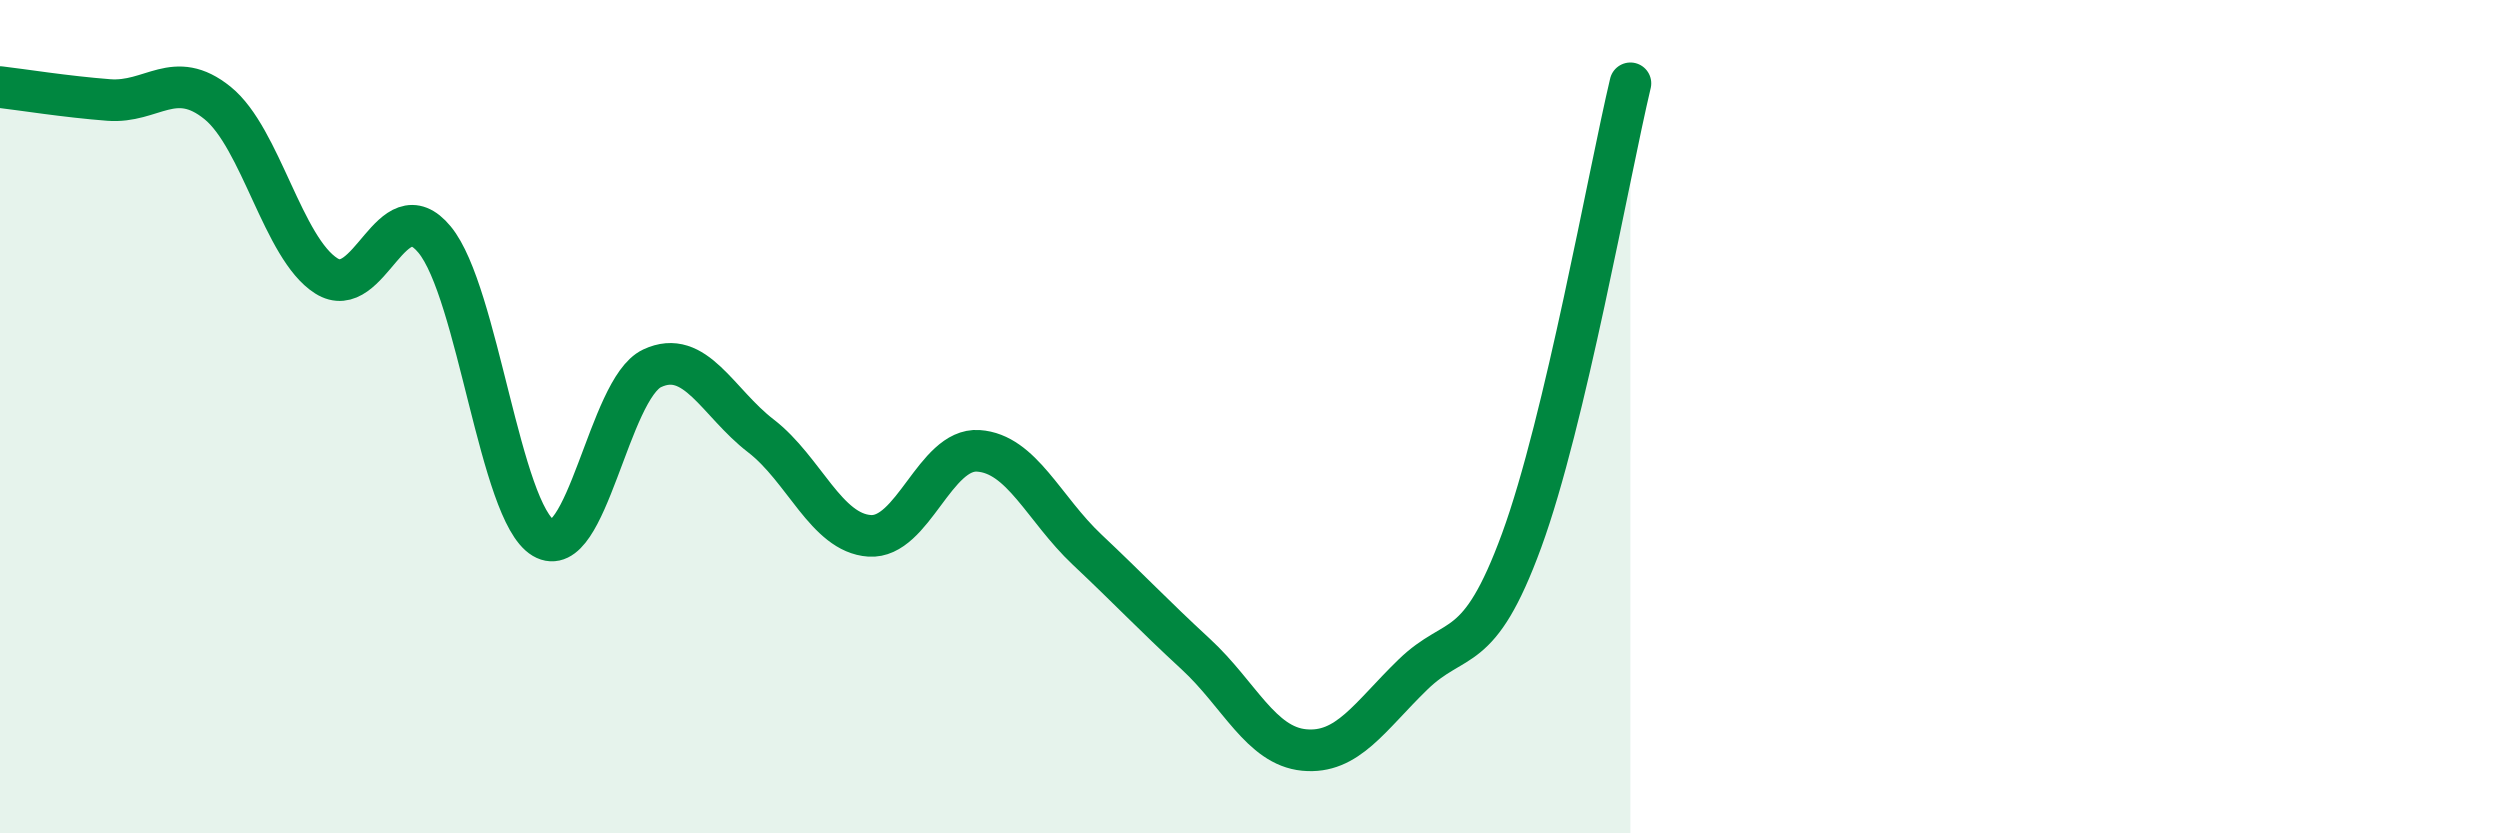 
    <svg width="60" height="20" viewBox="0 0 60 20" xmlns="http://www.w3.org/2000/svg">
      <path
        d="M 0,2.09 C 0.52,2.15 1.57,2.32 2.61,2.4 C 3.65,2.48 4.18,1.63 5.22,2.47 C 6.26,3.31 6.79,5.96 7.83,6.62 C 8.87,7.28 9.39,4.49 10.43,5.75 C 11.47,7.01 12,12.29 13.04,12.91 C 14.08,13.53 14.61,9.33 15.65,8.84 C 16.69,8.35 17.22,9.66 18.26,10.46 C 19.3,11.26 19.83,12.79 20.87,12.86 C 21.91,12.93 22.44,10.75 23.48,10.82 C 24.52,10.89 25.05,12.21 26.09,13.19 C 27.13,14.17 27.66,14.74 28.7,15.7 C 29.74,16.66 30.26,17.9 31.3,18 C 32.34,18.1 32.87,17.2 33.91,16.19 C 34.95,15.18 35.48,15.81 36.52,12.97 C 37.56,10.13 38.61,4.19 39.13,2L39.13 20L0 20Z"
        fill="#008740"
        opacity="0.1"
        stroke-linecap="round"
        stroke-linejoin="round"
      />
      <path
        d="M 0,2.09 C 0.52,2.15 1.57,2.32 2.61,2.4 C 3.65,2.48 4.18,1.63 5.22,2.47 C 6.26,3.31 6.79,5.96 7.83,6.62 C 8.87,7.28 9.39,4.49 10.43,5.75 C 11.47,7.01 12,12.29 13.04,12.91 C 14.08,13.53 14.61,9.33 15.65,8.84 C 16.69,8.35 17.22,9.66 18.26,10.46 C 19.3,11.26 19.83,12.79 20.87,12.86 C 21.91,12.93 22.44,10.75 23.48,10.82 C 24.52,10.89 25.05,12.21 26.09,13.19 C 27.13,14.17 27.66,14.74 28.7,15.7 C 29.74,16.66 30.26,17.9 31.3,18 C 32.34,18.1 32.87,17.2 33.91,16.19 C 34.95,15.18 35.48,15.81 36.52,12.97 C 37.56,10.13 38.61,4.19 39.13,2"
        stroke="#008740"
        stroke-width="1"
        fill="none"
        stroke-linecap="round"
        stroke-linejoin="round"
      />
    </svg>
  